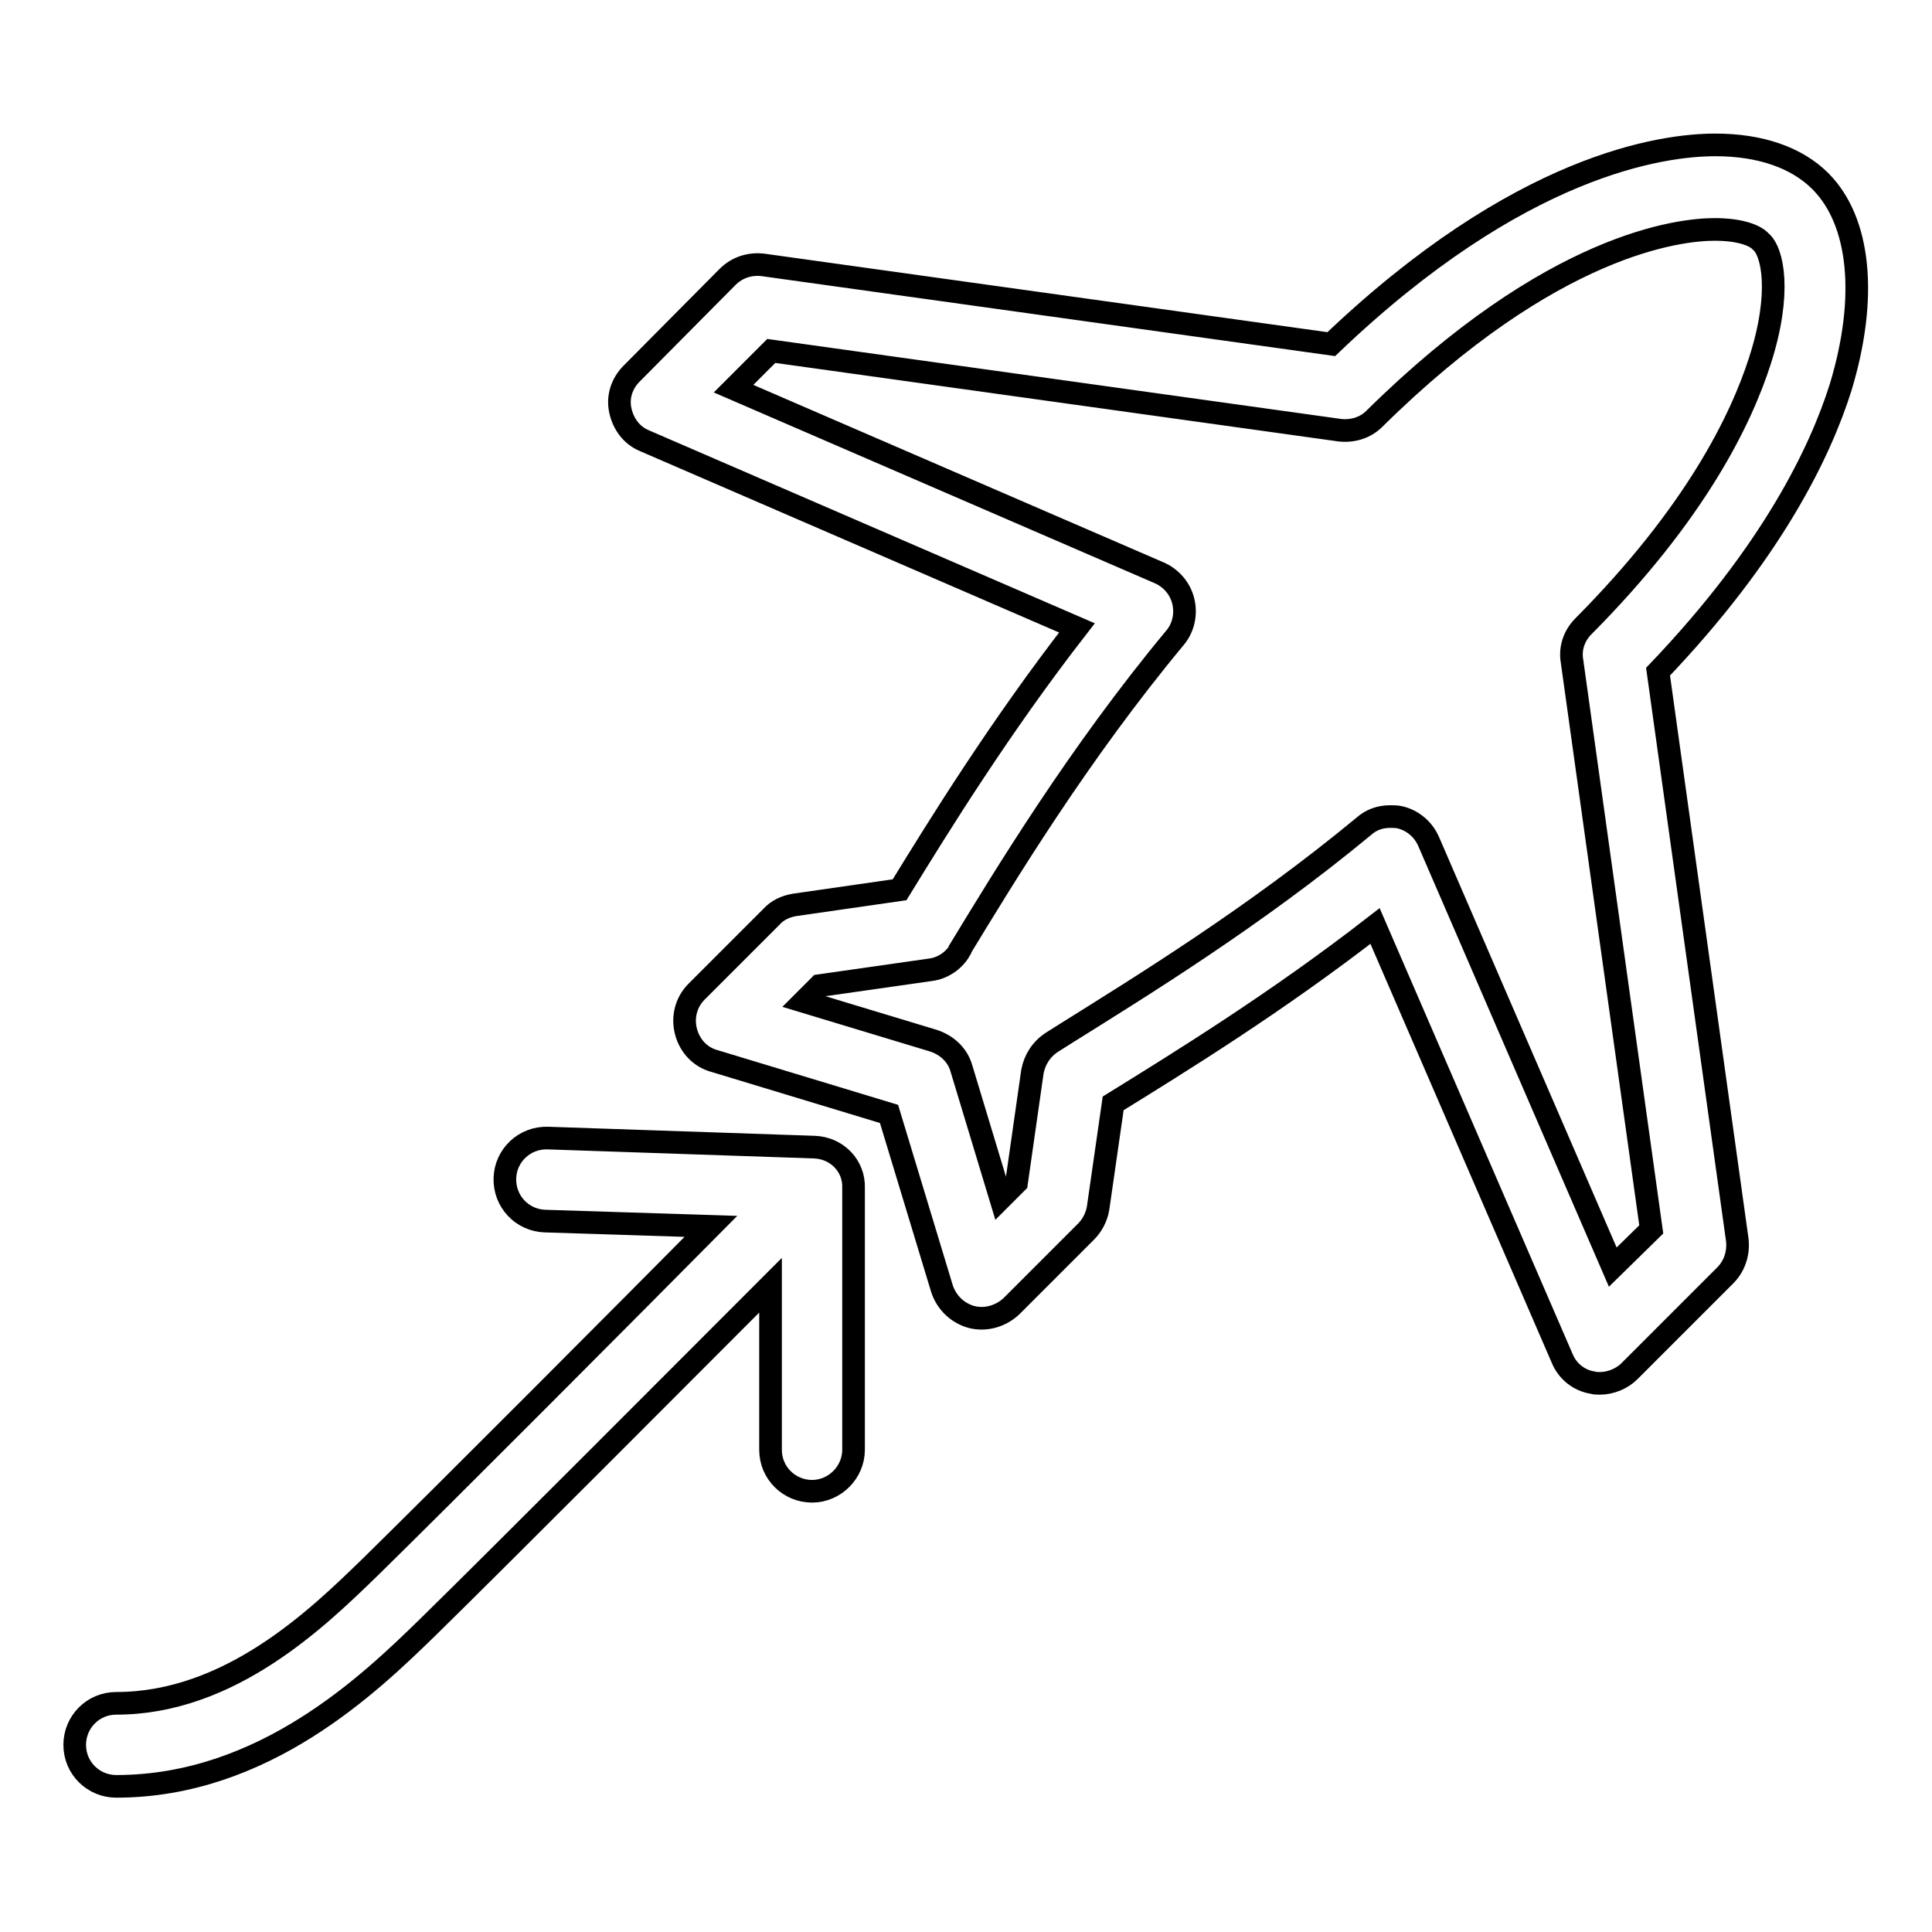 <?xml version="1.0" encoding="utf-8"?>
<!-- Svg Vector Icons : http://www.onlinewebfonts.com/icon -->
<!DOCTYPE svg PUBLIC "-//W3C//DTD SVG 1.1//EN" "http://www.w3.org/Graphics/SVG/1.1/DTD/svg11.dtd">
<svg version="1.1" xmlns="http://www.w3.org/2000/svg" xmlns:xlink="http://www.w3.org/1999/xlink" x="0px" y="0px" viewBox="0 0 256 256" enable-background="new 0 0 256 256" xml:space="preserve">
<g><g><g><path stroke-width="3" fill-opacity="0" stroke="#000000"  d="M241.2,24c-3.1-3.1-7.9-4.8-13.9-4.8c-7.1,0-26,2.6-50.9,26.4l-75.3-10.5c-1.7-0.2-3.4,0.3-4.7,1.6L83.7,49.5c-1.3,1.3-1.9,3.1-1.5,4.9s1.5,3.3,3.2,4l57.3,24.8c-10.1,13-18.1,25.9-23.5,34.7l-13.9,2c-1.2,0.2-2.3,0.7-3.1,1.6l-9.9,9.9c-1.4,1.4-1.9,3.4-1.4,5.3c0.5,1.9,1.9,3.4,3.8,3.9l23.1,7l7,23.1c0.6,1.9,2.1,3.3,3.9,3.8c1.9,0.5,3.9-0.1,5.3-1.4l9.9-9.9c0.8-0.8,1.4-1.9,1.6-3.1l2-13.9c8.9-5.5,21.7-13.4,34.7-23.5l24.8,57.3c0.7,1.7,2.2,2.9,4,3.2c0.3,0.1,0.7,0.1,1,0.1c1.4,0,2.9-0.6,3.9-1.6l12.7-12.7c1.2-1.2,1.8-2.9,1.6-4.7l-10.5-75.3c15.1-15.8,21.5-29.1,24.2-37.7C247.5,39.4,246.5,29.3,241.2,24z M233.2,47.8c-2.5,7.8-8.5,20.2-23.4,35.2c-1.2,1.2-1.8,2.9-1.5,4.6l10.5,75.3l-5.1,5l-24.4-56.4c-0.7-1.6-2.1-2.8-3.8-3.2c-0.4-0.1-0.9-0.1-1.3-0.1c-1.3,0-2.5,0.4-3.5,1.3c-14.5,12-29.5,21.2-39.4,27.4l-1.9,1.2c-1.4,0.9-2.3,2.3-2.6,3.9l-2.1,14.7l-2.1,2.1l-5.2-17.2c-0.5-1.8-1.9-3.1-3.7-3.7l-17.2-5.2l2.1-2.1l14.7-2.1c1.6-0.2,3.1-1.2,3.9-2.6l0-0.1c5.9-9.7,15.7-25.9,28.5-41.3c1.1-1.3,1.5-3.1,1.1-4.8c-0.4-1.7-1.6-3.1-3.2-3.8L97.2,51.5l5-5l75.3,10.5c1.7,0.2,3.4-0.3,4.6-1.5c23.6-23.3,40.5-25.1,45.1-25.1c3.4,0,5.4,0.8,6.1,1.6C234.9,33.3,236.1,38.8,233.2,47.8z"/><path stroke-width="3" fill-opacity="0" stroke="#000000"  d="M107.9,152l-35.3-1.2c-3.1-0.1-5.6,2.3-5.7,5.3c-0.1,3.1,2.3,5.6,5.3,5.7l22,0.7c-10.6,10.7-35.4,35.6-45.2,45.2c-6.9,6.7-18.5,18-33.6,18c-3.1,0-5.5,2.5-5.5,5.5c0,3.1,2.5,5.5,5.5,5.5c19.6,0,33.7-13.7,41.3-21.1c9.8-9.6,34.7-34.6,45.4-45.3l0,21.8c0,3.1,2.5,5.5,5.5,5.5l0,0c3,0,5.5-2.5,5.5-5.5l0-34.7C113.2,154.5,110.9,152.1,107.9,152z"/></g><g></g><g></g><g></g><g></g><g></g><g></g><g></g><g></g><g></g><g></g><g></g><g></g><g></g><g></g><g></g></g></g>
</svg>